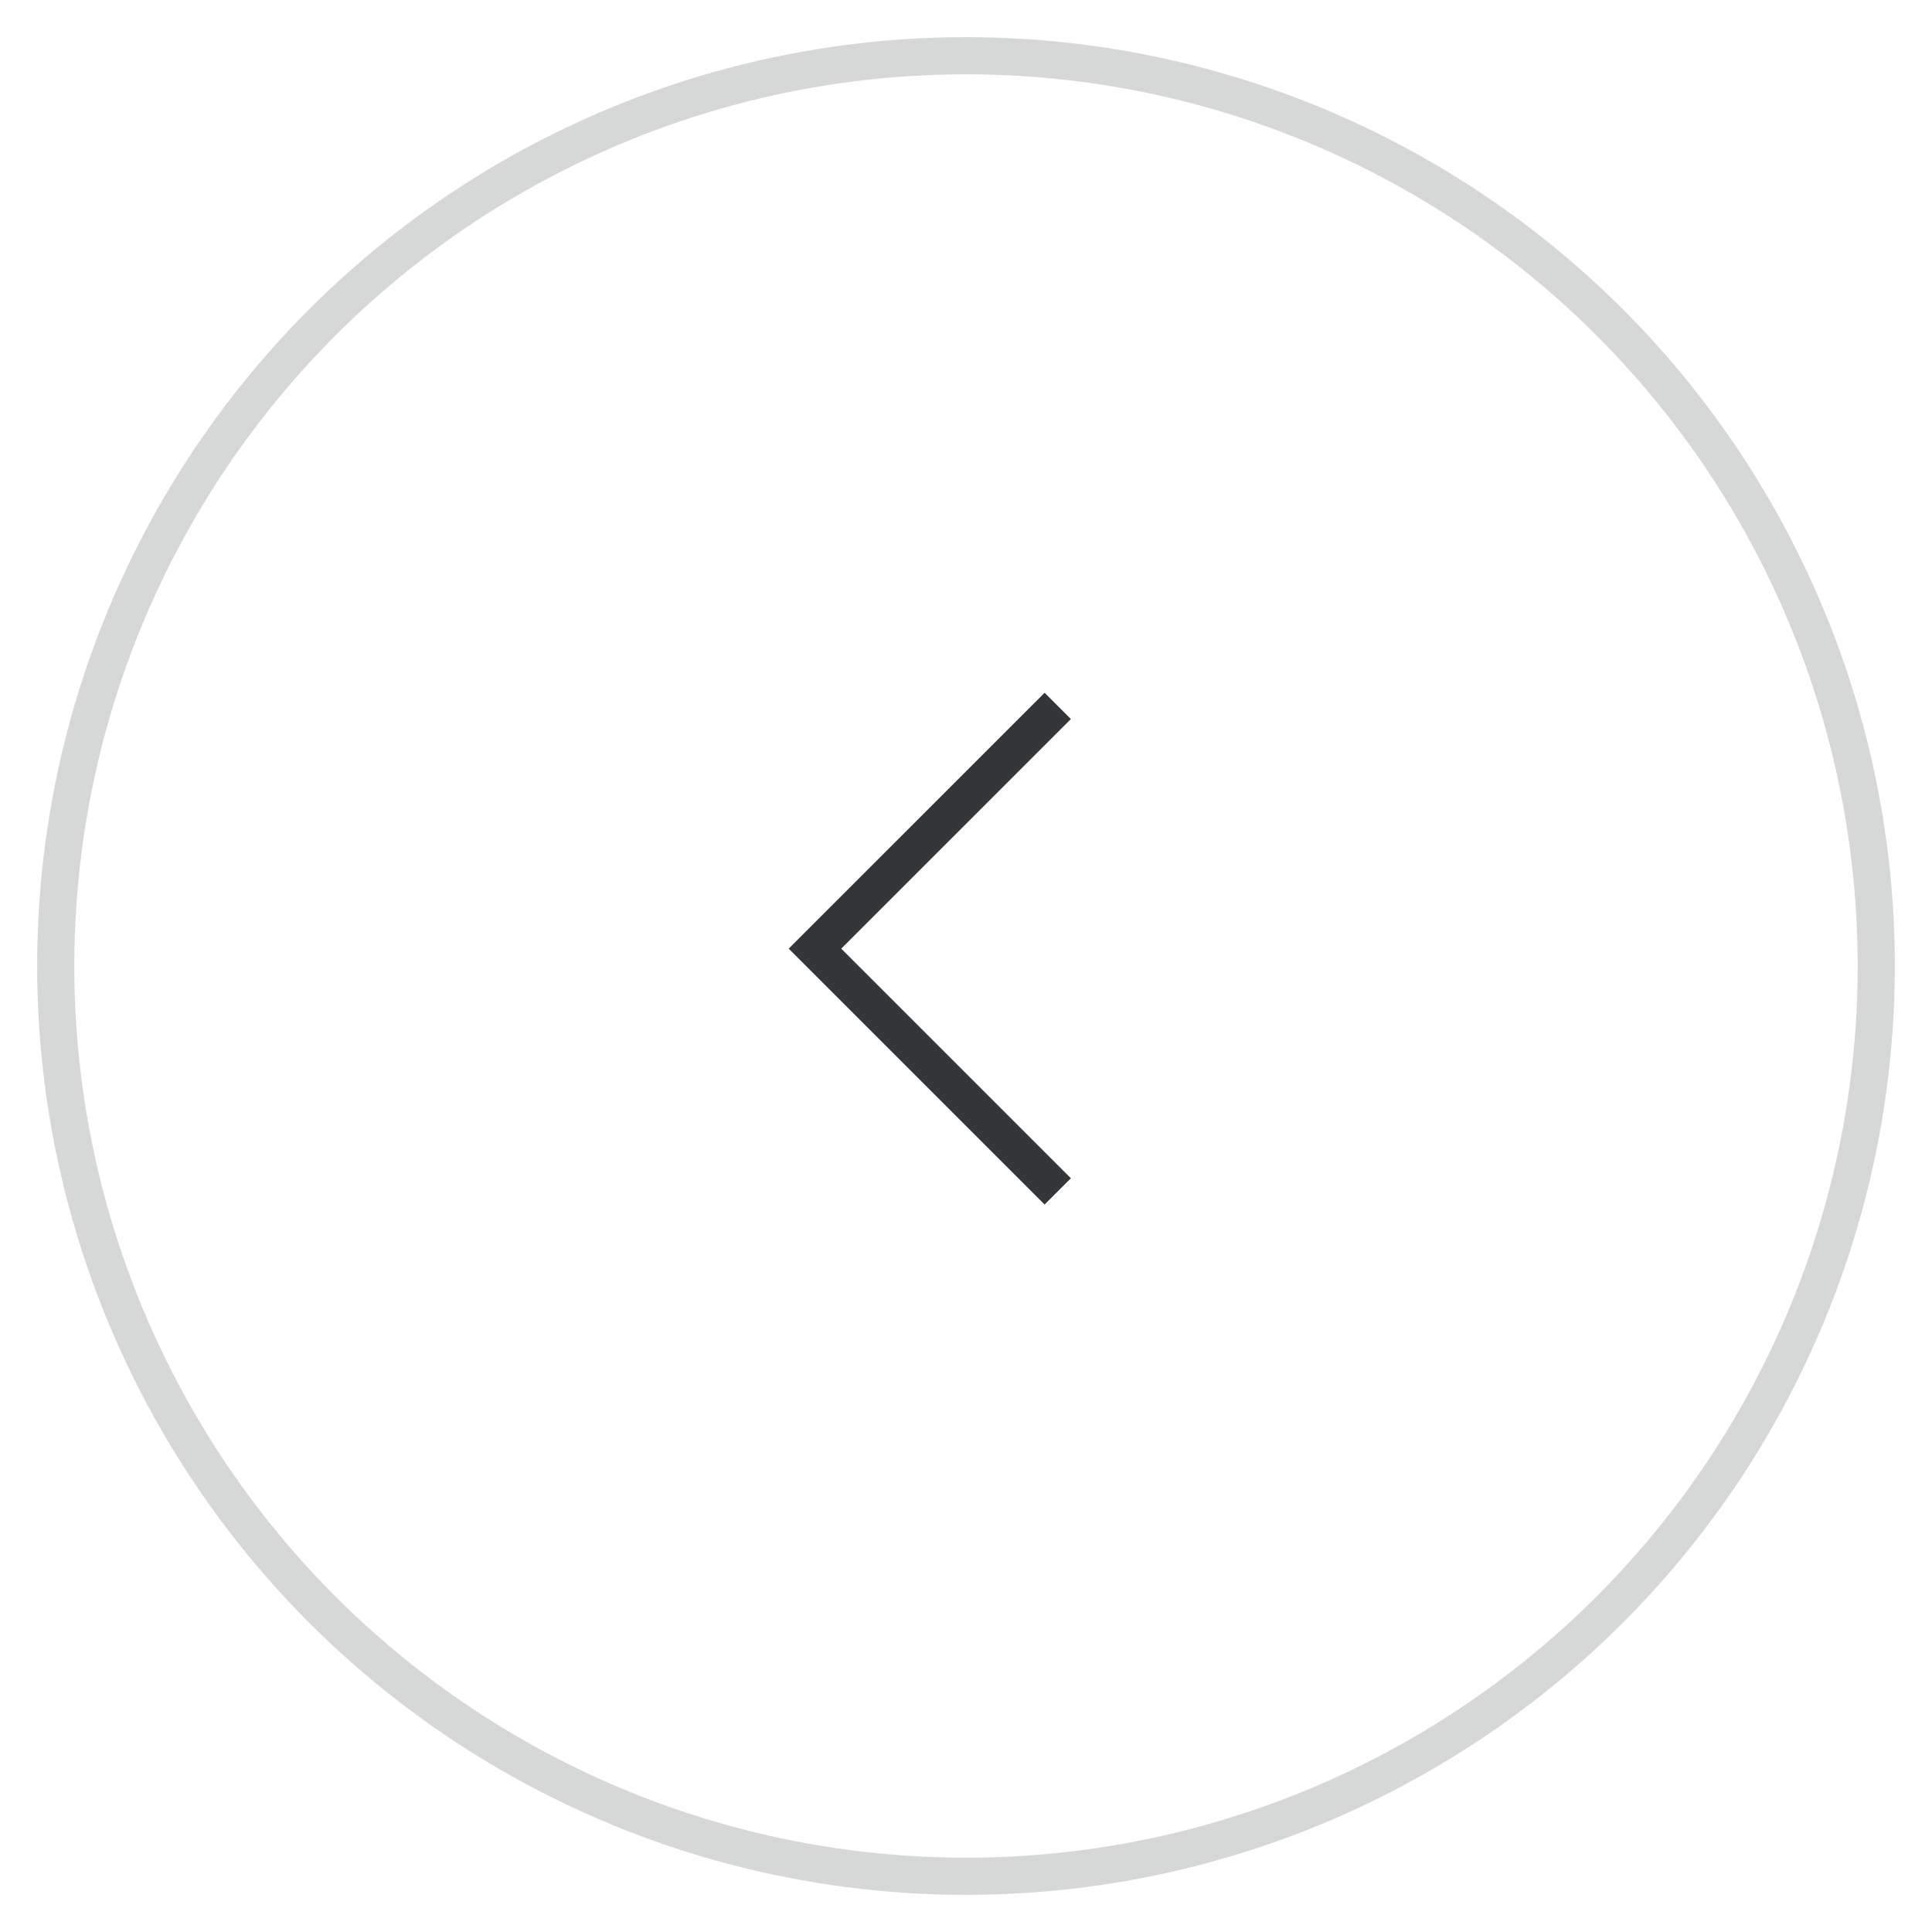 <?xml version="1.0" encoding="UTF-8"?> <svg xmlns="http://www.w3.org/2000/svg" width="52" height="52" viewBox="0 0 52 52" fill="none"> <circle opacity="0.2" r="24.5" transform="matrix(-1 0 0 1 26 26)" stroke="#333739"></circle> <path d="M28.469 19L21.935 25.533L28.469 32.067" stroke="#333739"></path> </svg> 